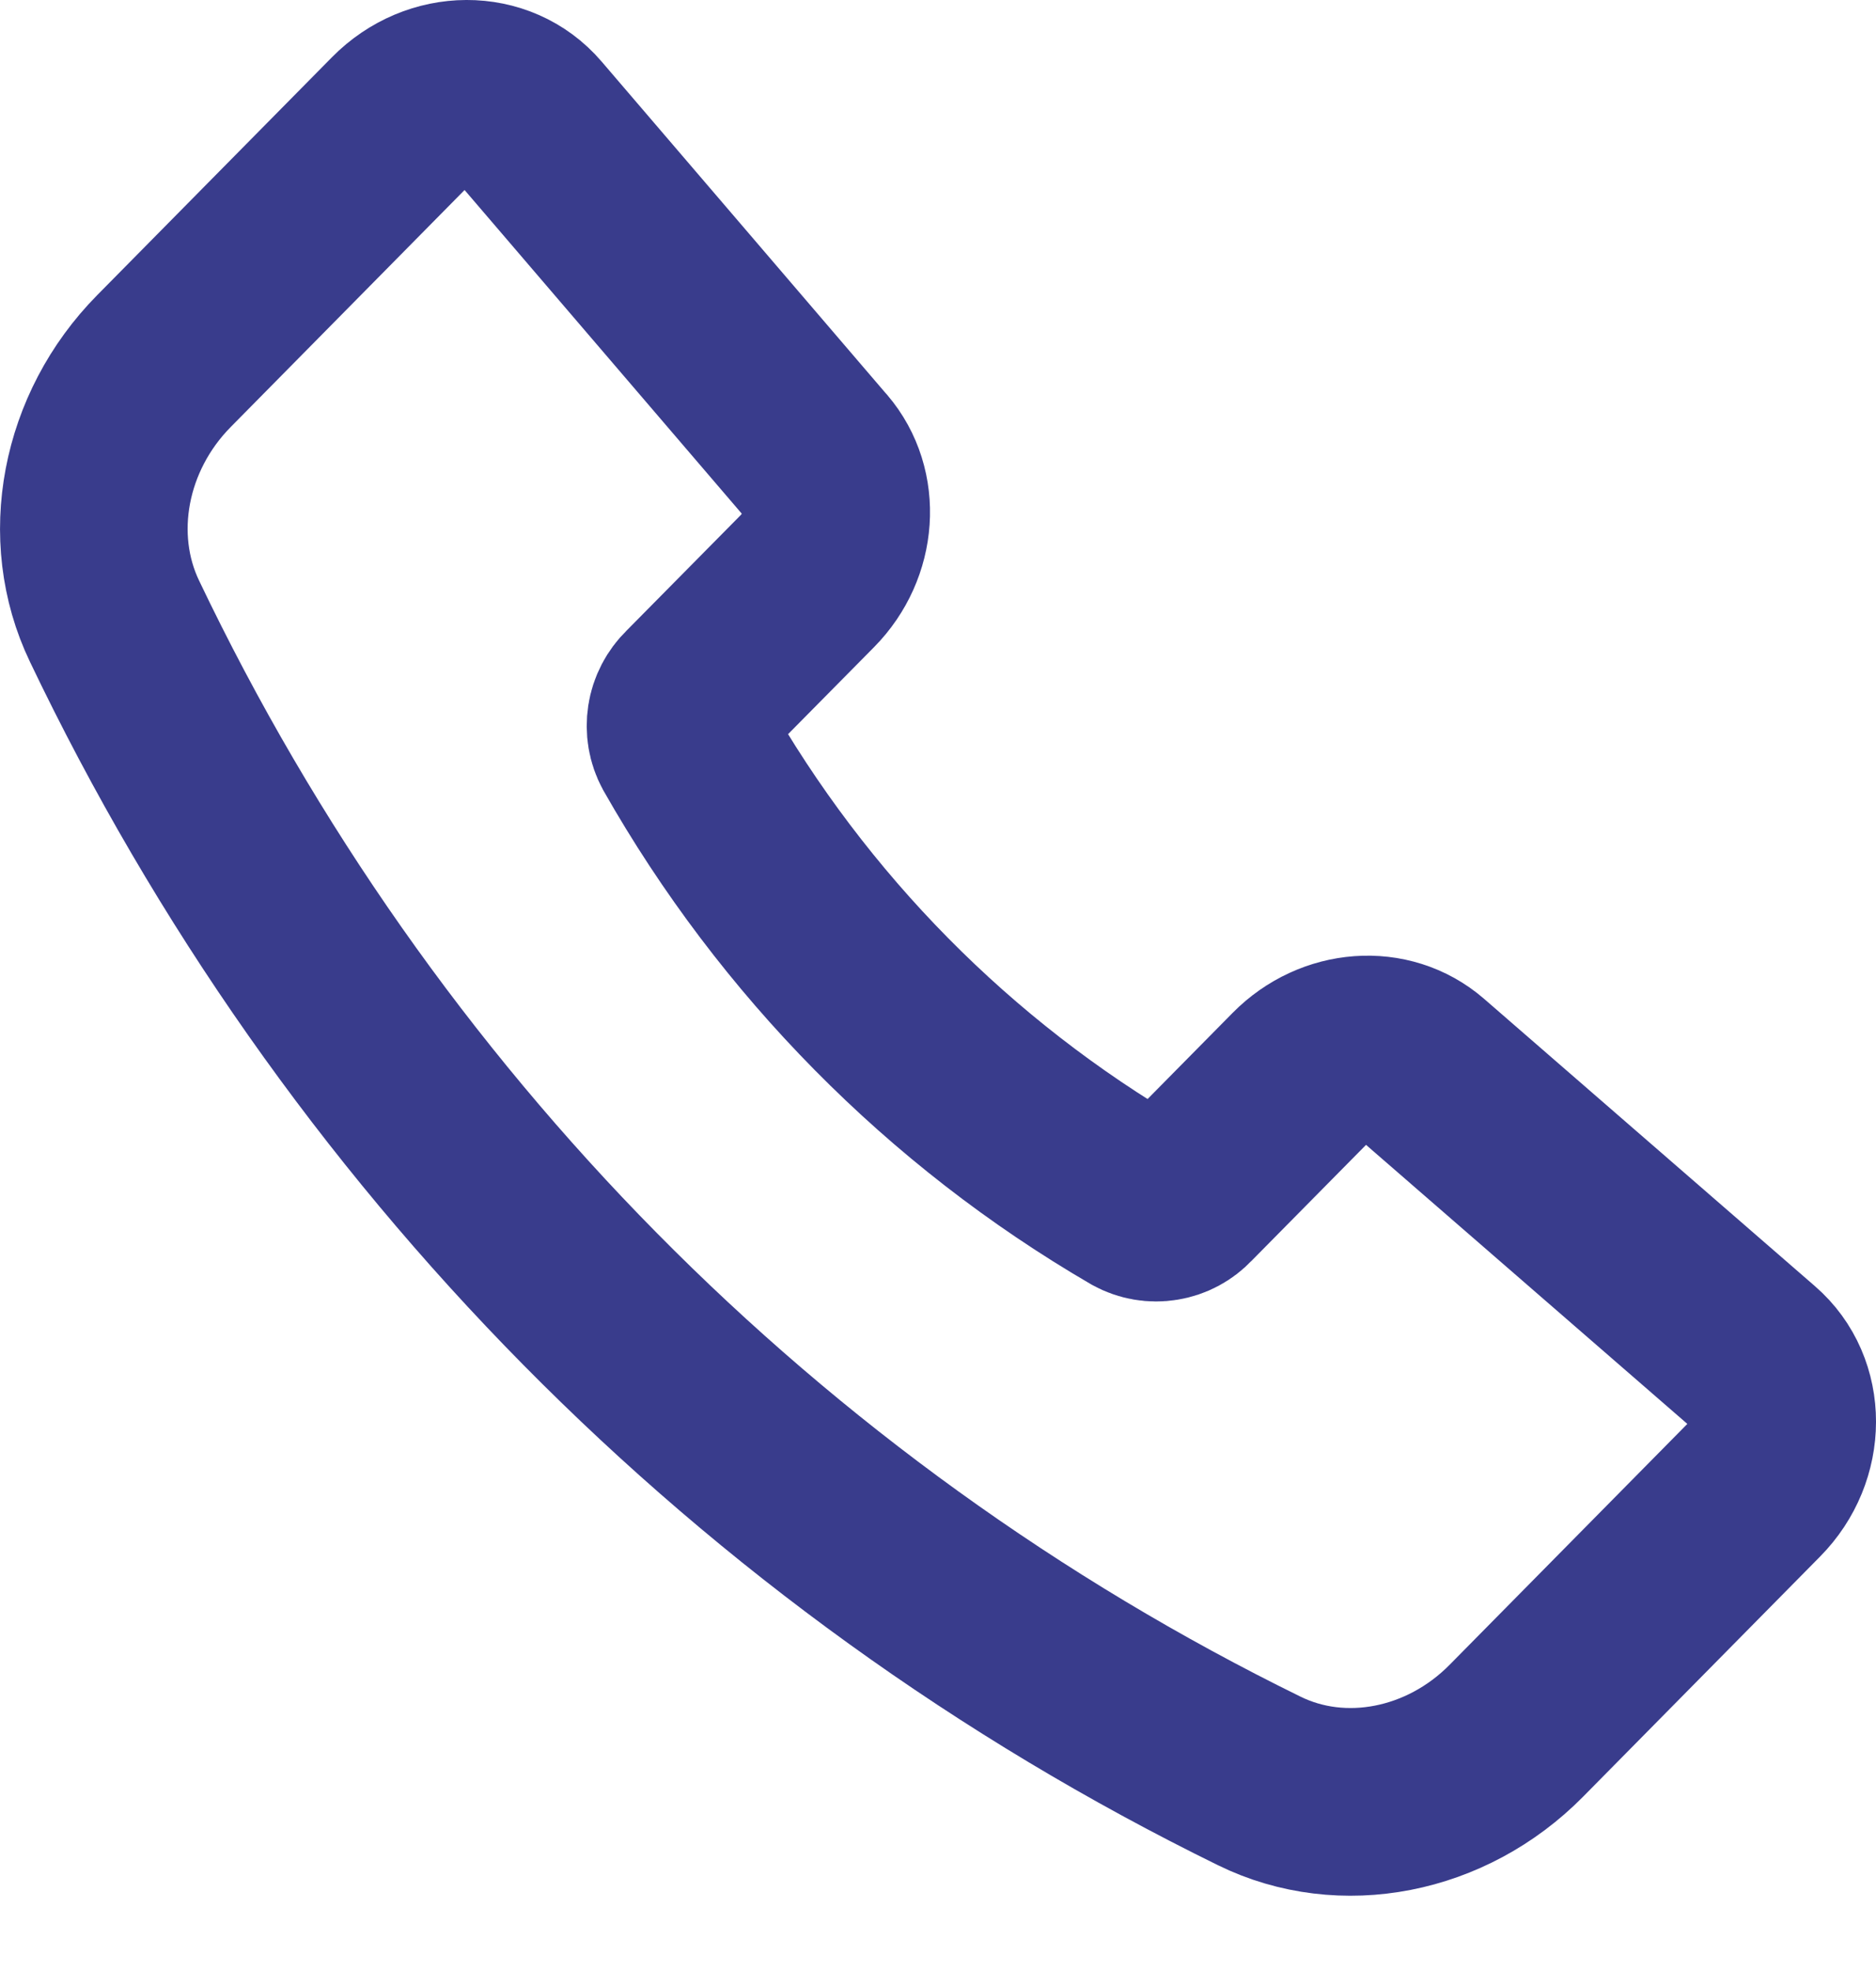 <svg width="20" height="21" viewBox="0 0 20 21" fill="none" xmlns="http://www.w3.org/2000/svg">
<path d="M8.699 4.859L5.654 1.306C5.303 0.896 4.66 0.898 4.252 1.311L1.748 3.847C1.003 4.601 0.79 5.721 1.221 6.619C3.796 12.01 8.097 16.364 13.425 18.975C14.313 19.411 15.42 19.195 16.165 18.441L18.692 15.882C19.102 15.468 19.103 14.813 18.694 14.459L15.166 11.397C14.797 11.077 14.224 11.119 13.854 11.493L12.626 12.736C12.563 12.803 12.481 12.847 12.391 12.861C12.301 12.876 12.209 12.86 12.129 12.816C10.122 11.648 8.458 9.963 7.305 7.933C7.261 7.852 7.246 7.759 7.26 7.668C7.274 7.577 7.318 7.493 7.384 7.429L8.608 6.191C8.979 5.814 9.019 5.232 8.699 4.858V4.859Z" stroke="#393C8C" stroke-width="2" stroke-linecap="round" stroke-linejoin="round"/>
</svg>
